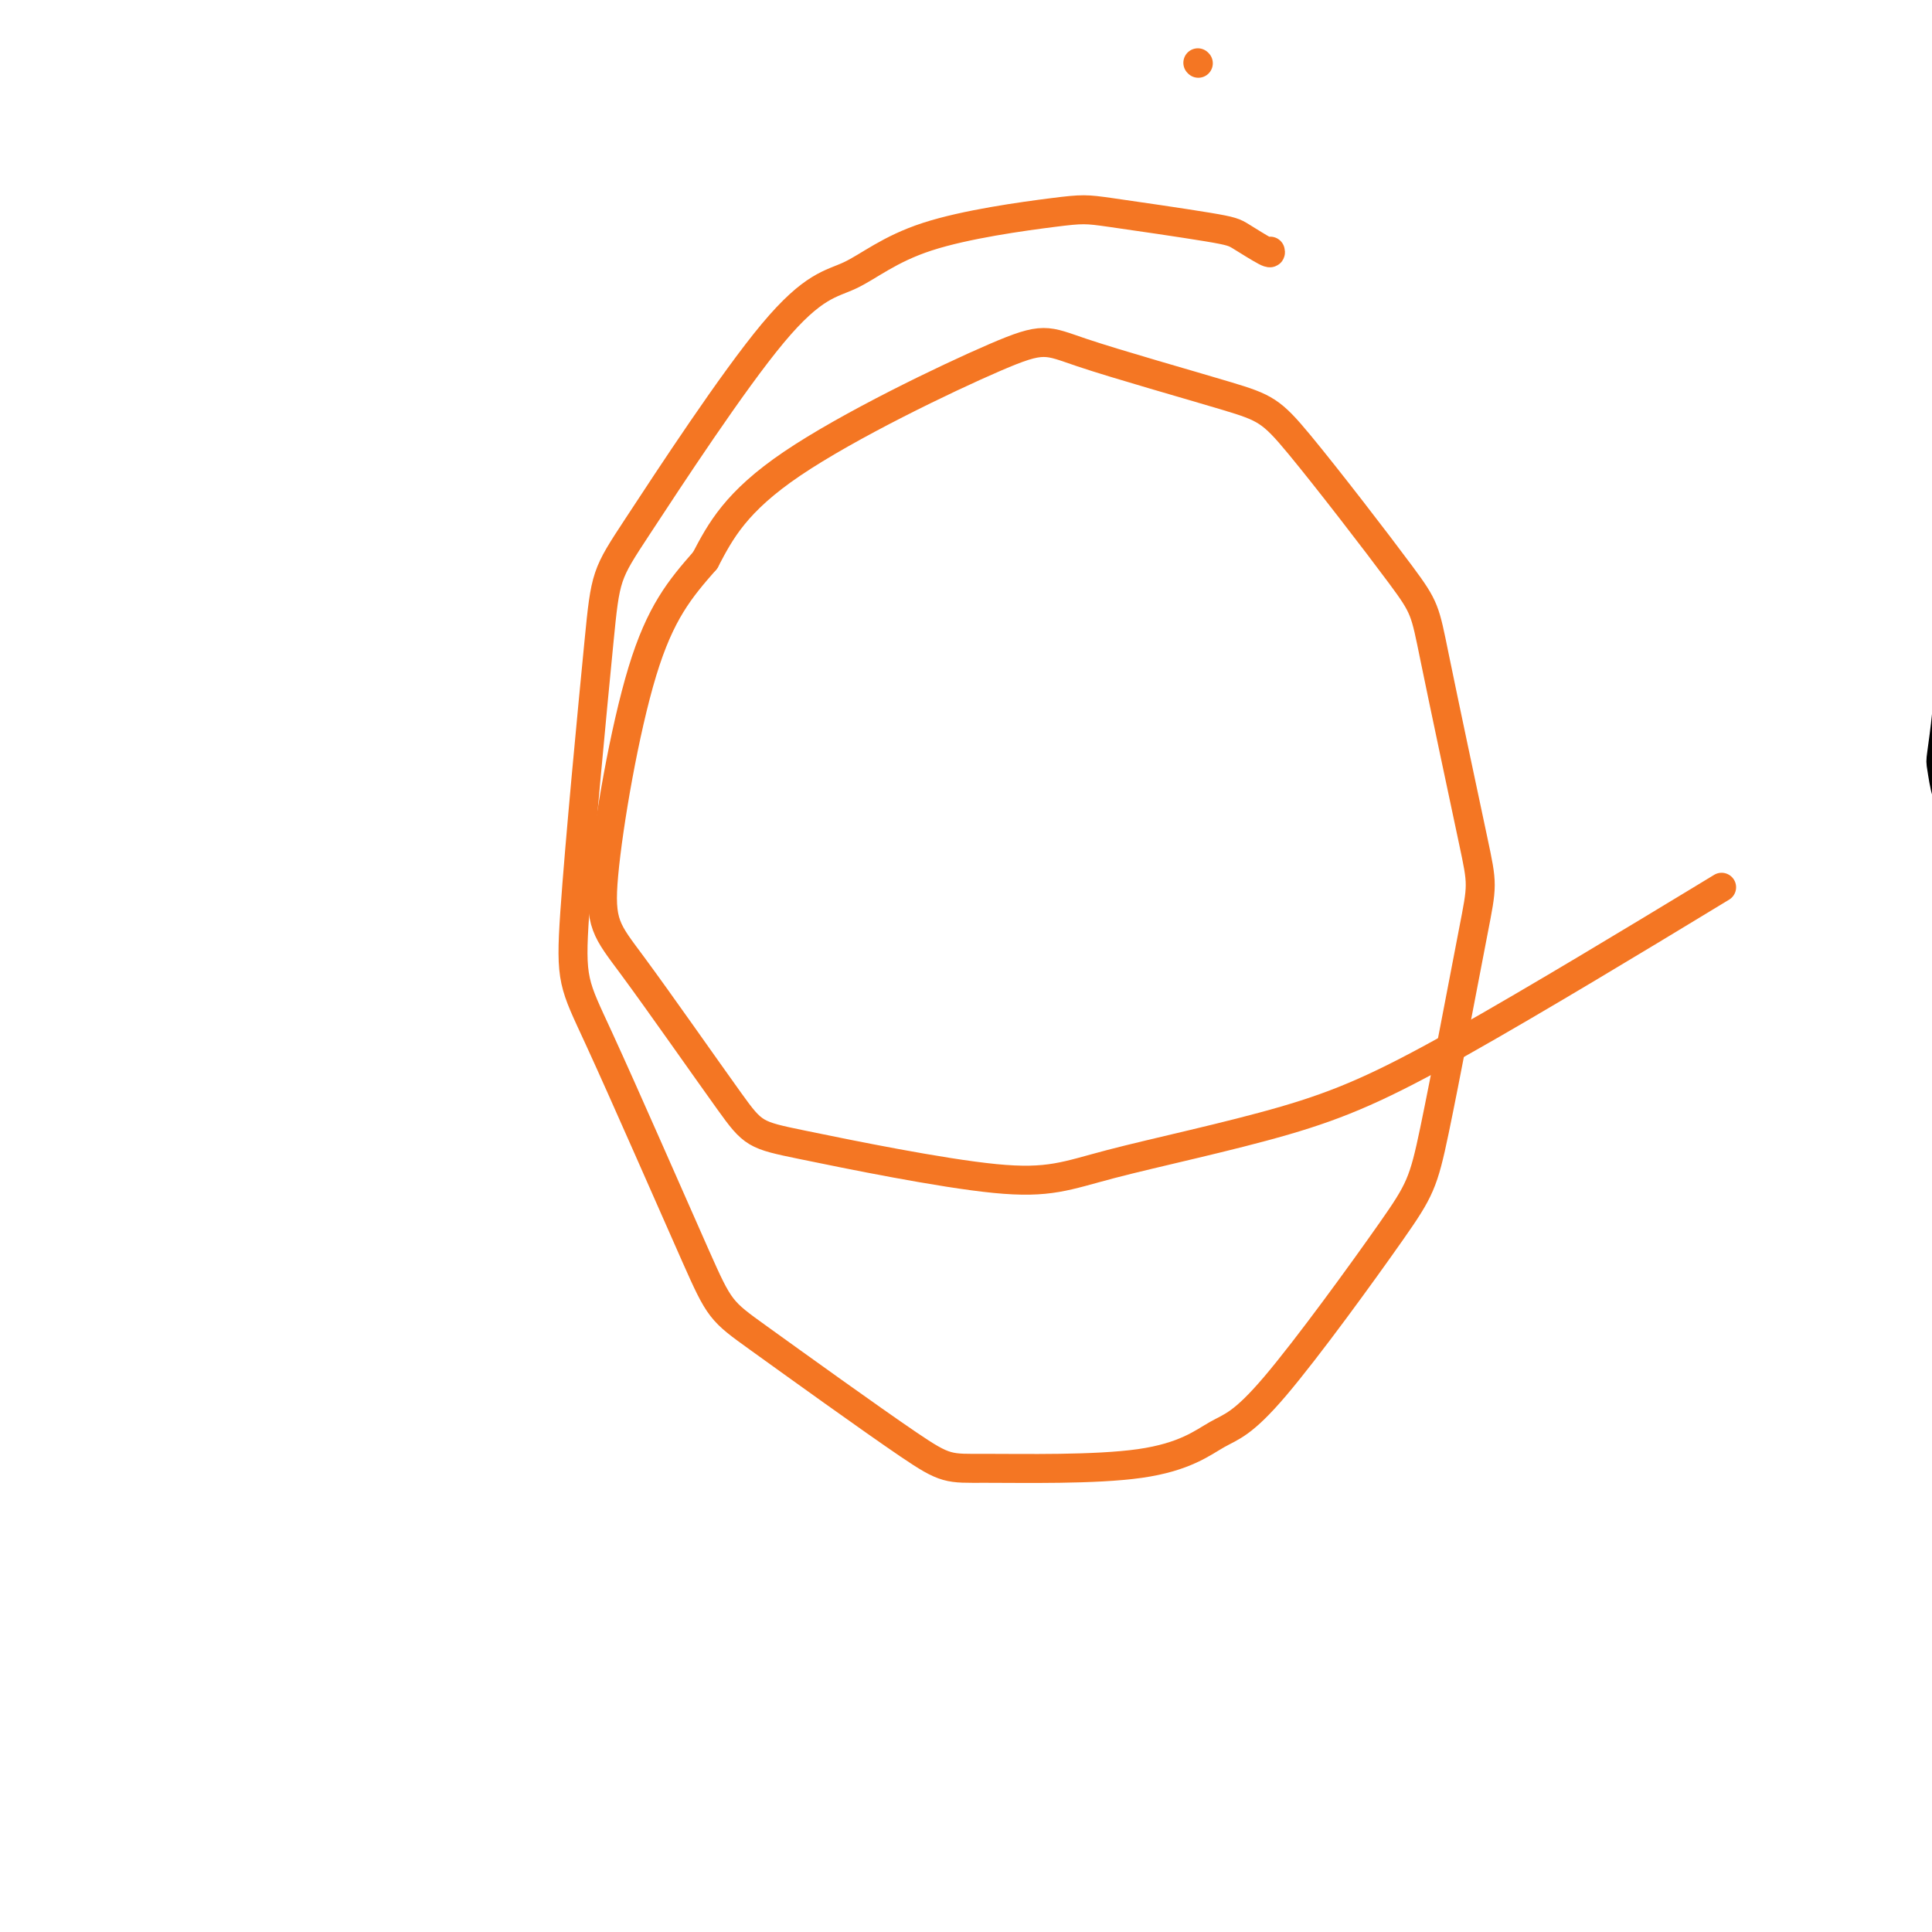 <svg viewBox='0 0 400 400' version='1.1' xmlns='http://www.w3.org/2000/svg' xmlns:xlink='http://www.w3.org/1999/xlink'><g fill='none' stroke='#000000' stroke-width='6' stroke-linecap='round' stroke-linejoin='round'><path d='M405,167c-0.445,-0.302 -0.891,-0.604 -1,-1c-0.109,-0.396 0.118,-0.887 0,-1c-0.118,-0.113 -0.580,0.150 -1,-1c-0.420,-1.150 -0.797,-3.714 -1,-5c-0.203,-1.286 -0.231,-1.293 0,-3c0.231,-1.707 0.720,-5.113 1,-8c0.280,-2.887 0.352,-5.255 1,-8c0.648,-2.745 1.873,-5.867 3,-8c1.127,-2.133 2.157,-3.279 3,-5c0.843,-1.721 1.497,-4.019 2,-5c0.503,-0.981 0.853,-0.644 1,-1c0.147,-0.356 0.092,-1.405 0,-2c-0.092,-0.595 -0.221,-0.738 0,-1c0.221,-0.262 0.791,-0.645 1,-1c0.209,-0.355 0.056,-0.683 0,-1c-0.056,-0.317 -0.015,-0.624 0,-1c0.015,-0.376 0.004,-0.822 0,-1c-0.004,-0.178 -0.002,-0.089 0,0'/></g>
<g fill='none' stroke='#F47623' stroke-width='6' stroke-linecap='round' stroke-linejoin='round'><path d='M263,52c0.081,0.302 0.161,0.603 -1,0c-1.161,-0.603 -3.565,-2.112 -5,-3c-1.435,-0.888 -1.902,-1.156 -7,-2c-5.098,-0.844 -14.828,-2.265 -20,-3c-5.172,-0.735 -5.785,-0.786 -12,0c-6.215,0.786 -18.032,2.407 -26,5c-7.968,2.593 -12.087,6.158 -16,8c-3.913,1.842 -7.619,1.961 -16,12c-8.381,10.039 -21.437,30.000 -28,40c-6.563,10.000 -6.633,10.040 -8,24c-1.367,13.960 -4.031,41.839 -5,56c-0.969,14.161 -0.244,14.603 5,26c5.244,11.397 15.006,33.749 20,45c4.994,11.251 5.219,11.401 13,17c7.781,5.599 23.120,16.648 31,22c7.880,5.352 8.303,5.006 16,5c7.697,-0.006 22.669,0.328 32,-1c9.331,-1.328 13.022,-4.318 16,-6c2.978,-1.682 5.243,-2.057 12,-10c6.757,-7.943 18.007,-23.455 24,-32c5.993,-8.545 6.731,-10.123 9,-21c2.269,-10.877 6.071,-31.053 8,-41c1.929,-9.947 1.986,-9.663 0,-19c-1.986,-9.337 -6.013,-28.294 -8,-38c-1.987,-9.706 -1.933,-10.163 -7,-17c-5.067,-6.837 -15.254,-20.056 -21,-27c-5.746,-6.944 -7.051,-7.612 -15,-10c-7.949,-2.388 -22.543,-6.496 -30,-9c-7.457,-2.504 -7.777,-3.405 -18,1c-10.223,4.405 -30.349,14.116 -42,22c-11.651,7.884 -14.825,13.942 -18,20'/><path d='M146,116c-5.227,5.950 -9.294,10.824 -13,23c-3.706,12.176 -7.052,31.654 -8,42c-0.948,10.346 0.501,11.559 6,19c5.499,7.441 15.049,21.111 20,28c4.951,6.889 5.303,6.999 15,9c9.697,2.001 28.740,5.894 40,7c11.260,1.106 14.738,-0.574 24,-3c9.262,-2.426 24.307,-5.599 36,-9c11.693,-3.401 20.033,-7.031 36,-16c15.967,-8.969 39.562,-23.277 49,-29c9.438,-5.723 4.719,-2.862 0,0'/><path d='M248,13c0.000,0.000 0.100,0.100 0.1,0.1'/></g>
</svg>